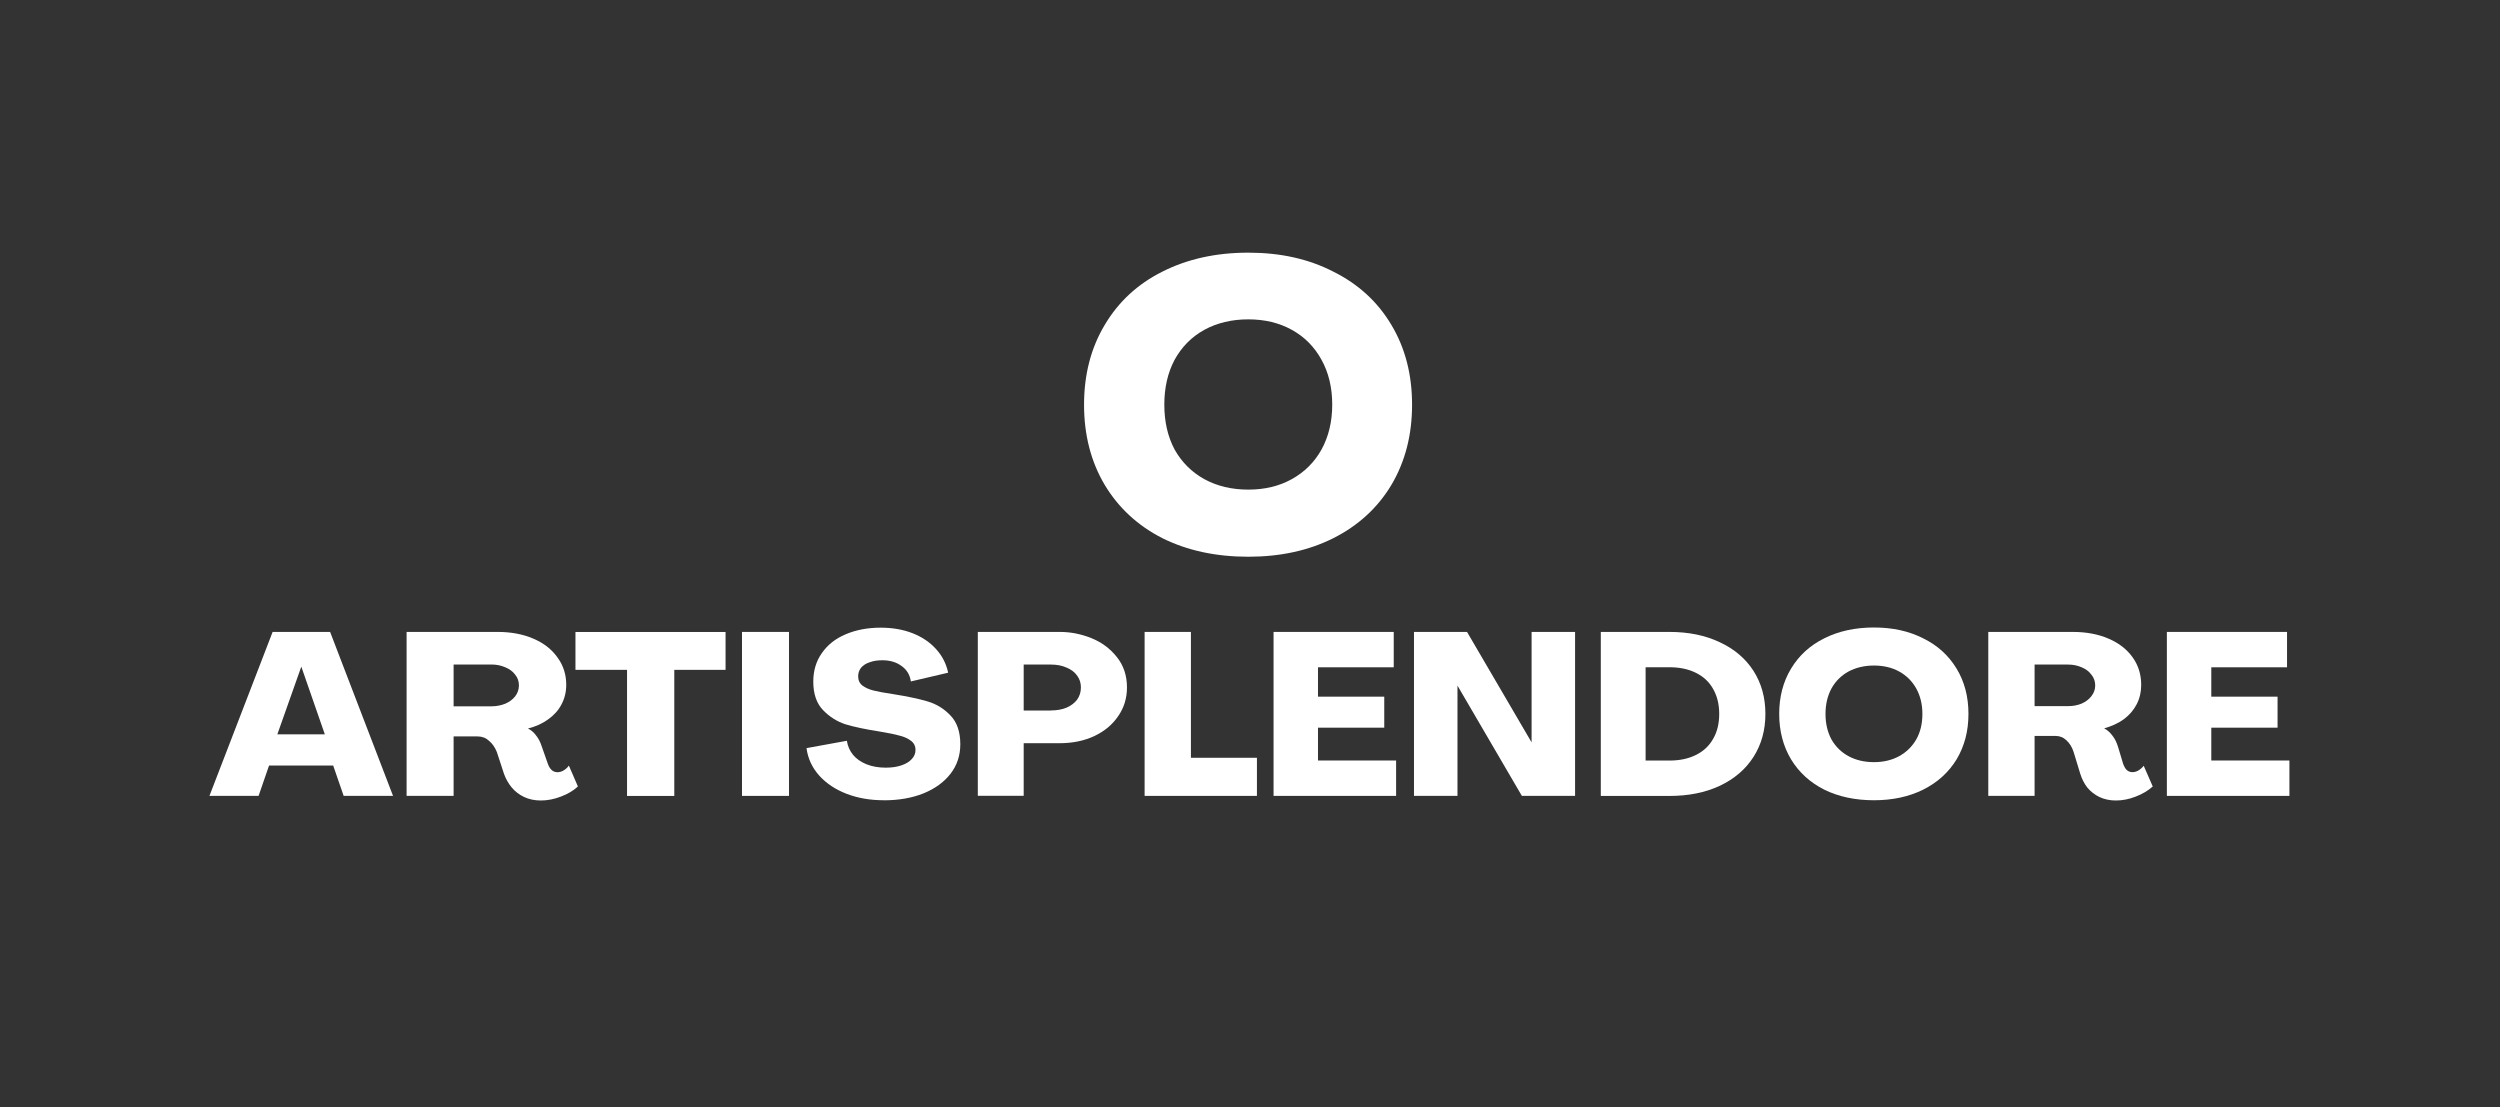 <svg xmlns="http://www.w3.org/2000/svg" width="752" height="333" viewBox="0 0 752 333" fill="none"><rect x="0" y="0" width="752" height="333" fill="#333333" stroke="none"/><path d="M651.794 190.082H687.94V200.723H665.158V209.557H685.09V218.885H665.158V228.759H688.658V239.401H651.794V190.082Z" fill="white"></path><path d="M636.449 240.788C634.637 240.788 632.995 240.441 631.522 239.748C630.088 239.054 628.88 238.105 627.879 236.918C626.917 235.677 626.218 234.272 625.728 232.702L623.727 226.131C623.255 224.707 622.538 223.557 621.575 222.681C620.669 221.805 619.574 221.367 618.291 221.367H612.005V239.401H598.075V190.082H623.5C627.54 190.082 631.126 190.757 634.222 192.09C637.355 193.422 639.79 195.32 641.507 197.748C643.225 200.139 644.074 202.913 644.074 206.035C644.074 208.152 643.621 210.087 642.715 211.839C641.809 213.591 640.526 215.088 638.865 216.329C637.204 217.534 635.222 218.447 632.938 219.085C633.882 219.597 634.693 220.308 635.373 221.221C636.09 222.097 636.656 223.229 637.091 224.598L638.601 229.636C638.884 230.457 639.242 231.114 639.676 231.57C640.148 232.027 640.752 232.264 641.47 232.264C642.036 232.264 642.602 232.1 643.187 231.789C643.81 231.424 644.358 230.931 644.829 230.347L647.547 236.572C646.17 237.813 644.452 238.835 642.413 239.62C640.413 240.405 638.431 240.788 636.487 240.788H636.449ZM622.085 212.405C623.557 212.405 624.916 212.149 626.162 211.638C627.408 211.091 628.37 210.342 629.087 209.43C629.842 208.462 630.239 207.385 630.239 206.181C630.239 204.976 629.861 203.863 629.087 202.932C628.37 201.964 627.408 201.234 626.162 200.723C624.916 200.176 623.557 199.902 622.085 199.902H612.005V212.405H622.085Z" fill="white"></path><path d="M563.685 240.716C558.06 240.716 553.096 239.657 548.755 237.54C544.47 235.368 541.129 232.338 538.751 228.413C536.372 224.452 535.183 219.889 535.183 214.742C535.183 209.595 536.372 205.05 538.751 201.125C541.129 197.165 544.47 194.116 548.755 191.999C553.096 189.827 558.06 188.75 563.685 188.75C569.31 188.75 574.18 189.827 578.464 191.999C582.805 194.116 586.146 197.165 588.544 201.125C590.922 205.031 592.111 209.576 592.111 214.742C592.111 219.907 590.922 224.452 588.544 228.413C586.165 232.319 582.805 235.368 578.464 237.54C574.18 239.657 569.253 240.716 563.685 240.716ZM563.685 229.253C566.535 229.253 569.064 228.651 571.254 227.464C573.443 226.259 575.161 224.58 576.407 222.426C577.653 220.218 578.257 217.662 578.257 214.76C578.257 211.858 577.634 209.303 576.407 207.094C575.161 204.885 573.462 203.188 571.254 201.983C569.064 200.779 566.535 200.194 563.685 200.194C560.835 200.194 558.287 200.797 556.04 201.983C553.851 203.188 552.133 204.885 550.906 207.094C549.717 209.303 549.113 211.858 549.113 214.76C549.113 217.662 549.717 220.218 550.906 222.426C552.152 224.598 553.851 226.278 556.04 227.464C558.287 228.669 560.835 229.253 563.685 229.253Z" fill="white"></path><path d="M481.521 190.082H502.171C507.927 190.082 512.986 191.122 517.308 193.185C521.688 195.211 525.066 198.095 527.463 201.818C529.842 205.542 531.031 209.85 531.031 214.741C531.031 219.633 529.842 223.922 527.463 227.664C525.085 231.388 521.706 234.29 517.308 236.371C512.967 238.397 507.927 239.419 502.171 239.419H481.521V190.1V190.082ZM502.152 228.778C505.209 228.778 507.833 228.23 510.079 227.117C512.363 226.003 514.1 224.397 515.289 222.28C516.535 220.162 517.139 217.643 517.139 214.741C517.139 211.839 516.516 209.338 515.289 207.203C514.1 205.086 512.363 203.479 510.079 202.366C507.833 201.252 505.191 200.705 502.152 200.705H494.998V228.759H502.152V228.778Z" fill="white"></path><path d="M425.348 190.082H441.279L460.702 223.302V190.082H473.782V239.401H457.776L438.41 206.235V239.401H425.329V190.082H425.348Z" fill="white"></path><path d="M383.087 190.082H419.233V200.723H396.45V209.557H416.383V218.885H396.45V228.759H419.95V239.401H383.087V190.082Z" fill="white"></path><path d="M344.298 190.082H358.228V227.938H378.085V239.401H344.298V190.082Z" fill="white"></path><path d="M294.127 190.082H318.834C322.024 190.082 325.177 190.702 328.272 191.944C331.368 193.185 333.916 195.083 335.917 197.602C337.974 200.139 338.993 203.205 338.993 206.783C338.993 210.014 338.106 212.879 336.351 215.417C334.633 217.954 332.236 219.962 329.14 221.422C326.101 222.845 322.609 223.557 318.702 223.557H307.925V239.382H294.127V190.063V190.082ZM316.135 213.701C317.891 213.701 319.438 213.427 320.779 212.879C322.156 212.277 323.232 211.474 323.987 210.47C324.742 209.411 325.139 208.188 325.139 206.801C325.139 205.414 324.761 204.264 323.987 203.205C323.232 202.147 322.156 201.344 320.779 200.796C319.438 200.194 317.891 199.902 316.135 199.902H307.925V213.719H316.135V213.701Z" fill="white"></path><path d="M265.871 240.715C261.775 240.715 258.037 240.076 254.659 238.78C251.318 237.484 248.581 235.677 246.448 233.323C244.296 230.932 243.013 228.157 242.598 225.036L254.734 222.827C254.98 224.397 255.584 225.803 256.584 227.044C257.584 228.248 258.925 229.179 260.586 229.873C262.303 230.567 264.247 230.913 266.437 230.913C268.249 230.913 269.816 230.676 271.156 230.22C272.496 229.763 273.515 229.143 274.232 228.358C274.987 227.573 275.384 226.66 275.384 225.602C275.384 224.397 274.912 223.466 273.949 222.773C273.006 222.079 271.854 221.568 270.514 221.258C269.231 220.893 267.211 220.473 264.436 220.016C260.34 219.378 256.98 218.666 254.357 217.881C251.79 217.059 249.525 215.618 247.562 213.591C245.618 211.565 244.636 208.718 244.636 205.031C244.636 201.764 245.485 198.898 247.203 196.47C248.921 193.988 251.299 192.09 254.338 190.812C257.433 189.48 260.963 188.804 264.908 188.804C268.438 188.804 271.628 189.352 274.478 190.465C277.328 191.579 279.687 193.167 281.556 195.229C283.406 197.255 284.633 199.628 285.199 202.348L273.987 204.976C273.704 203.005 272.779 201.453 271.194 200.34C269.665 199.19 267.739 198.606 265.399 198.606C263.927 198.606 262.643 198.807 261.548 199.227C260.454 199.592 259.604 200.139 258.981 200.888C258.415 201.618 258.132 202.476 258.132 203.443C258.132 204.648 258.585 205.578 259.491 206.272C260.397 206.911 261.492 207.404 262.775 207.714C264.059 208.043 266.078 208.408 268.853 208.827C272.892 209.466 276.252 210.178 278.932 210.963C281.65 211.748 283.972 213.172 285.935 215.252C287.879 217.279 288.861 220.162 288.861 223.886C288.861 227.245 287.879 230.201 285.935 232.72C283.972 235.257 281.273 237.229 277.781 238.653C274.308 240.04 270.325 240.733 265.852 240.733L265.871 240.715Z" fill="white"></path><path d="M223.194 190.082H237.331V239.401H223.194V190.082Z" fill="white"></path><path d="M188.595 201.49H173.099V190.1H218.248V201.49H202.827V239.419H188.614V201.49H188.595Z" fill="white"></path><path d="M162.68 240.788C160.831 240.788 159.151 240.441 157.679 239.748C156.206 239.054 154.96 238.105 153.96 236.918C152.96 235.714 152.167 234.345 151.601 232.775L149.449 226.204C148.883 224.78 148.09 223.649 147.089 222.827C146.146 221.951 144.994 221.513 143.654 221.513H136.444V239.401H122.306V190.082H149.675C153.715 190.082 157.301 190.757 160.397 192.09C163.549 193.422 165.965 195.32 167.682 197.748C169.438 200.139 170.325 202.877 170.325 205.962C170.325 208.134 169.853 210.105 168.89 211.894C167.984 213.646 166.644 215.143 164.889 216.384C163.171 217.625 161.152 218.556 158.811 219.14C159.755 219.597 160.566 220.29 161.246 221.221C161.963 222.097 162.529 223.192 162.964 224.543L164.757 229.654C165.04 230.475 165.417 231.132 165.908 231.589C166.38 232.045 166.984 232.282 167.701 232.282C168.324 232.282 168.947 232.1 169.551 231.735C170.174 231.37 170.702 230.877 171.118 230.293L173.836 236.572C172.496 237.813 170.797 238.835 168.702 239.62C166.663 240.405 164.662 240.788 162.699 240.788H162.68ZM147.807 212.46C149.279 212.46 150.657 212.204 151.94 211.693C153.224 211.145 154.224 210.397 154.942 209.484C155.697 208.517 156.093 207.404 156.093 206.162C156.093 204.921 155.715 203.844 154.942 202.913C154.224 201.946 153.224 201.216 151.94 200.705C150.695 200.157 149.317 199.884 147.807 199.884H136.444V212.46H147.807Z" fill="white"></path><path d="M82.007 190.082H99.297L118.229 239.401H103.374L100.222 230.274H80.931L77.779 239.401H62.999L82.007 190.082ZM97.711 220.892L90.633 200.522L83.422 220.892H97.711Z" fill="white"></path><path d="M375.481 167.466C365.738 167.466 357.128 165.607 349.607 161.868C342.172 158.065 336.403 152.702 332.28 145.823C328.156 138.857 326.083 130.824 326.083 121.744C326.083 112.663 328.156 104.673 332.28 97.772C336.403 90.806 342.172 85.444 349.607 81.726C357.106 77.923 365.738 76 375.481 76C385.223 76 393.684 77.901 401.098 81.726C408.597 85.465 414.43 90.806 418.554 97.772C422.677 104.673 424.75 112.642 424.75 121.744C424.75 130.845 422.677 138.857 418.554 145.823C414.43 152.724 408.619 158.065 401.098 161.868C393.663 165.607 385.138 167.466 375.481 167.466ZM375.481 147.276C380.437 147.276 384.796 146.229 388.599 144.113C392.402 141.998 395.372 139.05 397.509 135.225C399.645 131.337 400.735 126.829 400.735 121.722C400.735 116.616 399.666 112.108 397.509 108.219C395.372 104.331 392.402 101.318 388.599 99.224C384.796 97.109 380.437 96.062 375.481 96.062C370.524 96.062 366.123 97.109 362.234 99.224C358.431 101.34 355.461 104.331 353.325 108.219C351.252 112.108 350.227 116.616 350.227 121.722C350.227 126.829 351.252 131.337 353.325 135.225C355.461 139.028 358.431 141.998 362.234 144.113C366.101 146.229 370.524 147.276 375.481 147.276Z" fill="white"></path></svg>